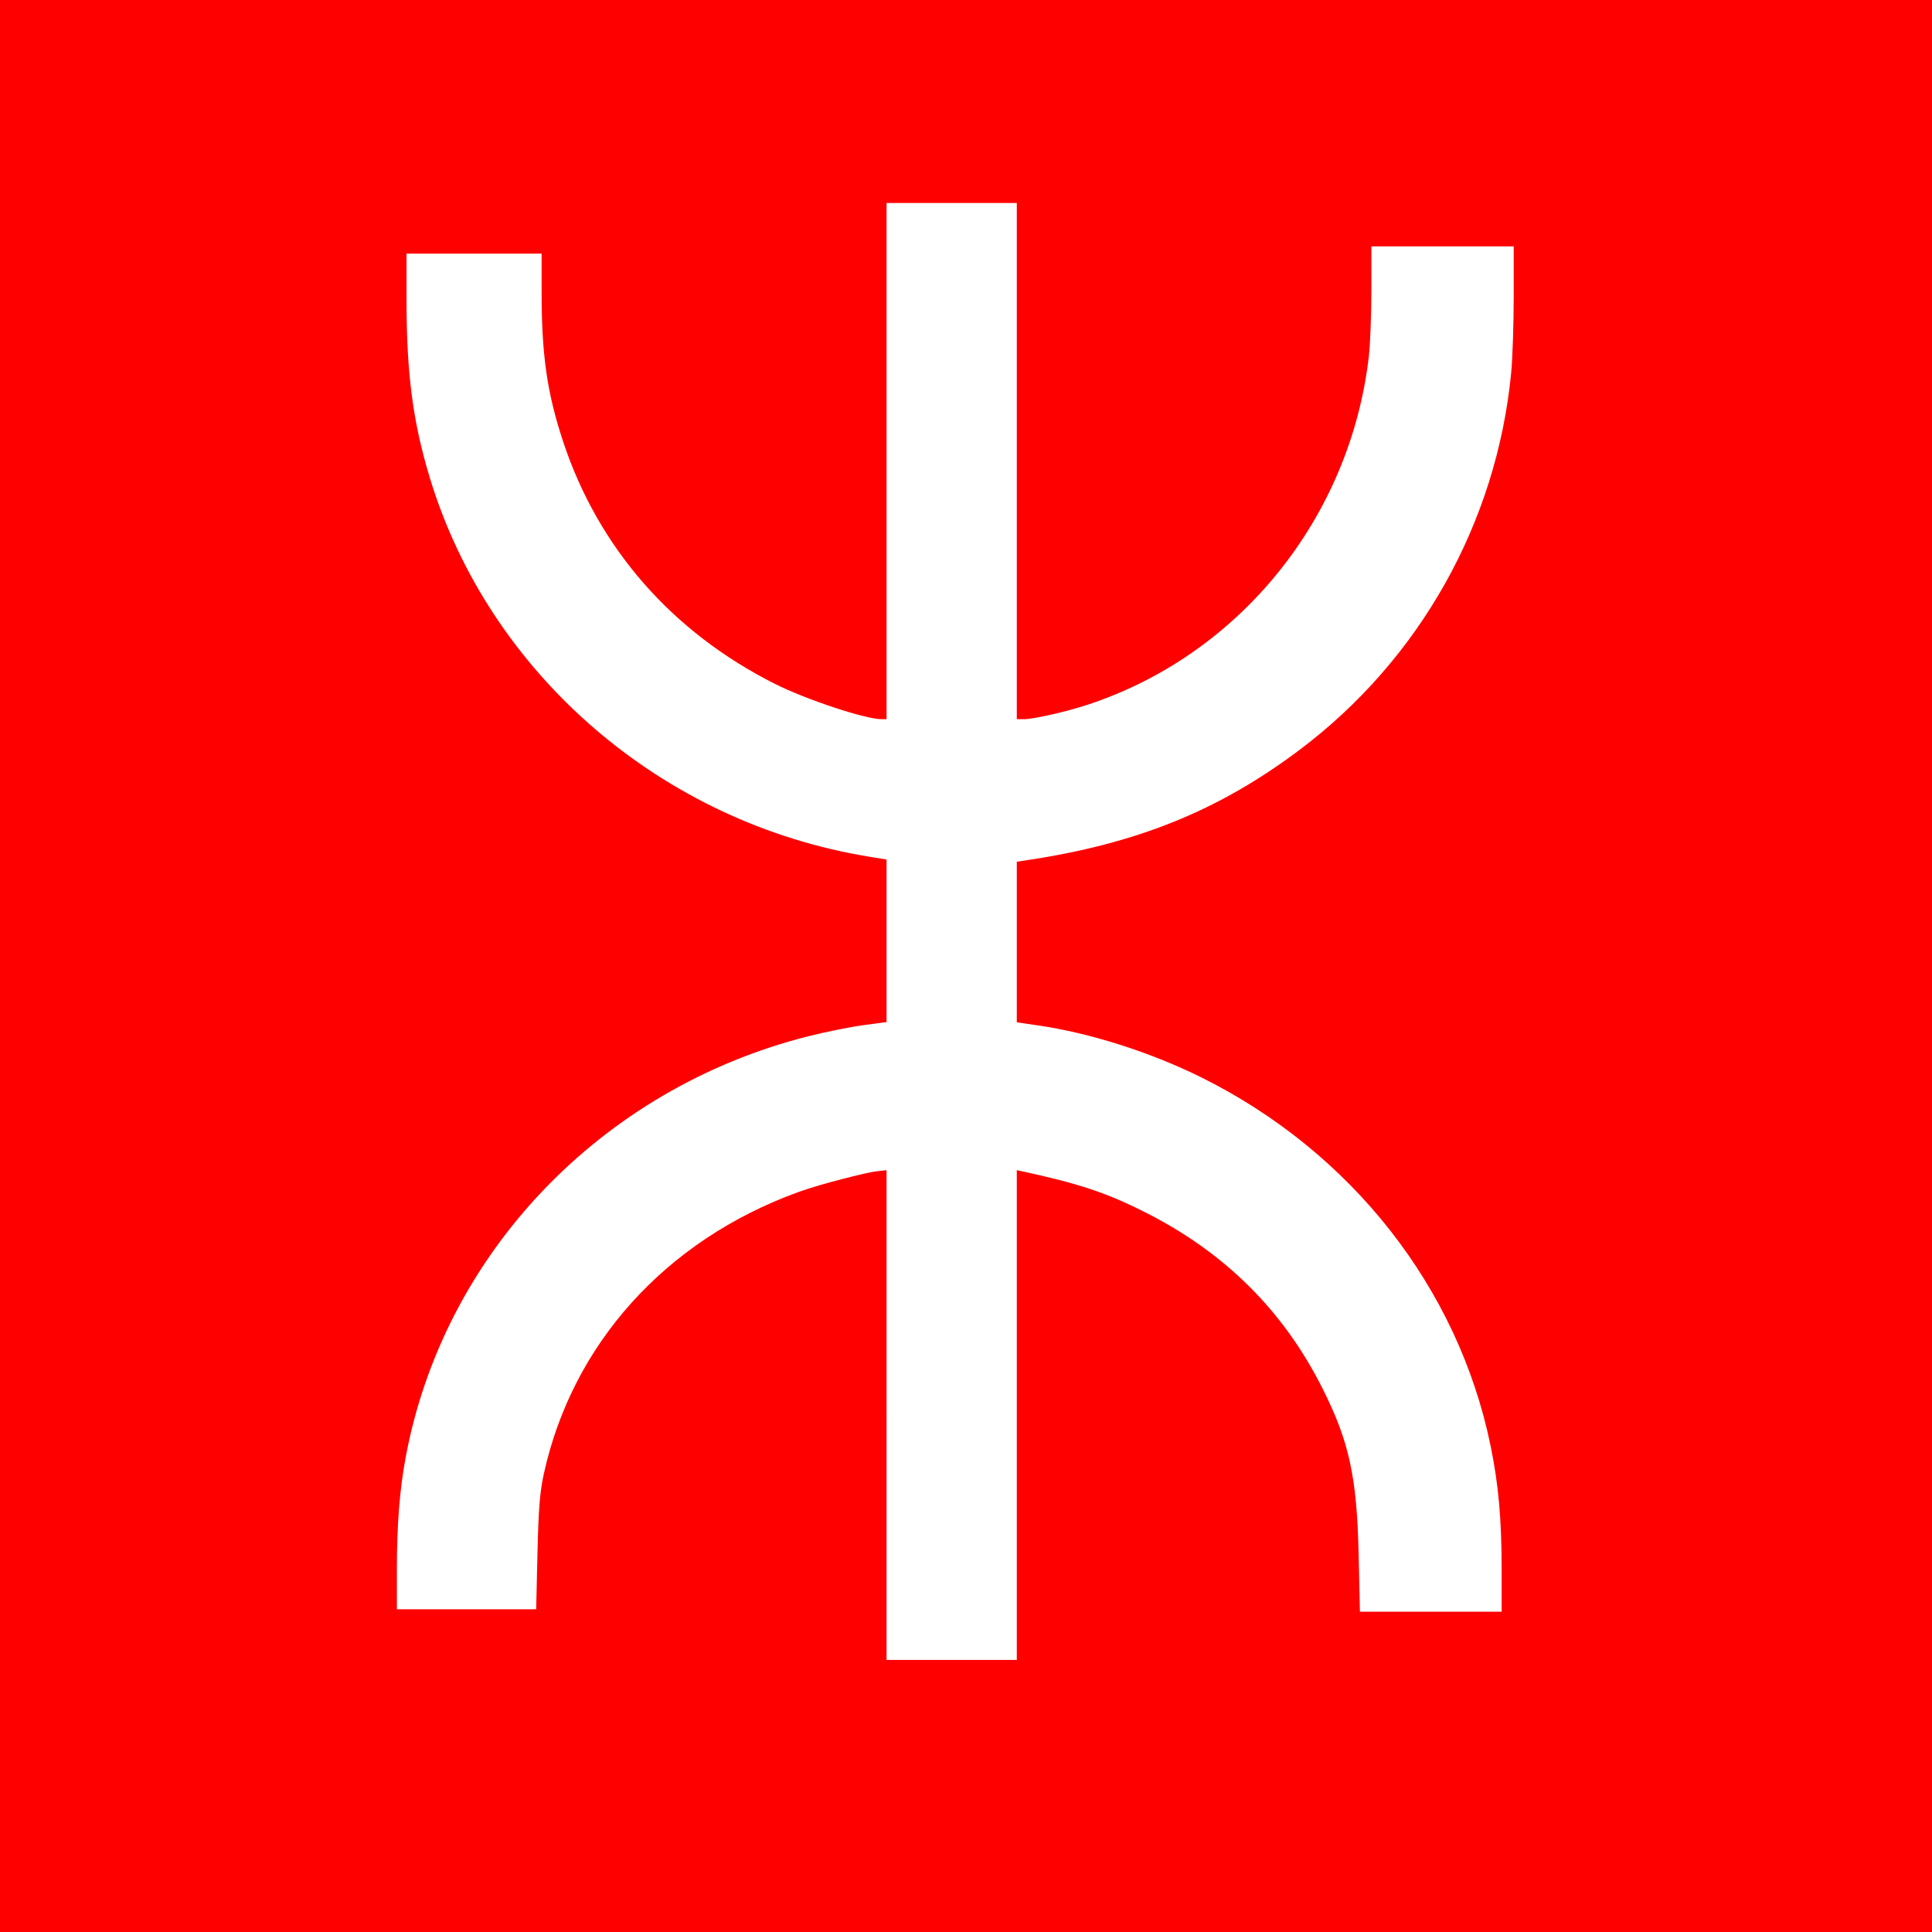 <?xml version="1.0" encoding="UTF-8" standalone="no"?>
<!-- Created with Inkscape (http://www.inkscape.org/) -->

<svg
   version="1.1"
   id="svg1"
   width="800"
   height="800"
   viewBox="0 0 800 800"
   sodipodi:docname="MTR 1979 Inverted.svg"
   xml:space="preserve"
   inkscape:version="1.3.2 (091e20e, 2023-11-25, custom)"
   xmlns:inkscape="http://www.inkscape.org/namespaces/inkscape"
   xmlns:sodipodi="http://sodipodi.sourceforge.net/DTD/sodipodi-0.dtd"
   xmlns="http://www.w3.org/2000/svg"
   xmlns:svg="http://www.w3.org/2000/svg"><defs
     id="defs1" /><sodipodi:namedview
     id="namedview1"
     pagecolor="#ffffff"
     bordercolor="#000000"
     borderopacity="0.25"
     inkscape:showpageshadow="2"
     inkscape:pageopacity="0.0"
     inkscape:pagecheckerboard="0"
     inkscape:deskcolor="#d1d1d1"
     inkscape:zoom="0.63625"
     inkscape:cx="399.21415"
     inkscape:cy="400"
     inkscape:window-width="1366"
     inkscape:window-height="705"
     inkscape:window-x="-8"
     inkscape:window-y="-8"
     inkscape:window-maximized="1"
     inkscape:current-layer="g1" /><g
     inkscape:groupmode="layer"
     inkscape:label="Image"
     id="g1"><rect
       style="fill:#ff0000;fill-rule:evenodd;stroke-width:10.585;stroke-linejoin:round"
       id="rect1"
       width="800"
       height="800"
       x="0"
       y="0" /><path
       style="display:inline;fill:#ffffff;fill-opacity:1;stroke-width:0.999"
       d="M 367.103,585.958 V 484.538 l -5.025,0.591 c -2.408,0.283 -21.463,4.801 -31.847,8.599 -54.85,20.065 -93.385,62.923 -105.123,116.918 -1.563,7.19 -2.136,14.484 -2.551,32.494 l -0.536,23.223 H 193.18 164.34 v -16.874 c 0,-17.938 1.135,-32.461 3.568,-45.658 15.596,-84.586 80.921,-153.043 166.733,-174.726 7.142,-1.805 17.367,-3.867 22.723,-4.584 l 9.739,-1.303 v -33.655 -33.655 l -7.242,-1.18 C 274.043,340.742 202.607,279.104 177.954,197.771 c -6.981,-23.029 -9.619,-43.155 -9.619,-73.379 v -19.371 h 27.967 27.967 v 16.021 c 0,26.004 2.299,41.886 8.972,61.993 14.568,43.893 45.107,78.78 87.672,100.155 12.989,6.522 37.399,14.606 44.108,14.606 h 2.081 V 190.92 84.045 h 26.968 26.968 v 107.374 106.376 h 3.238 c 3.062,0 15.616,-2.608 25.228,-5.707 63.396,-20.441 109.619,-77.435 117.32,-144.657 0.564,-4.922 1.029,-17.152 1.033,-27.178 l 0.008,-18.229 h 29.465 29.466 v 20.802 c 0,11.441 -0.478,25.712 -1.062,31.713 -6.028,61.95 -37.866,118.604 -87.679,156.024 -33.526,25.185 -67.446,38.869 -113.273,45.695 l -3.746,0.558 v 33.255 33.255 l 8.74,1.268 c 21.559,3.128 46.731,11.138 67.671,21.533 62.153,30.855 106.362,87.171 119.783,152.588 3.296,16.065 4.569,30.389 4.57,51.417 v 17.23 h -29.341 -29.341 l -0.533,-23.722 c -0.72,-32.037 -3.898,-46.673 -14.896,-68.588 -16.195,-32.272 -40.359,-56.307 -73.429,-73.035 -15.983,-8.085 -27.411,-11.89 -50.978,-16.992 l -2.247,-0.486 v 101.4 101.4 h -26.968 -26.968 z"
       id="path1"
       sodipodi:nodetypes="ccsssscccsssscccssscccsssscccccccsssscccsssscccsssscccsssscccccc" /></g></svg>
